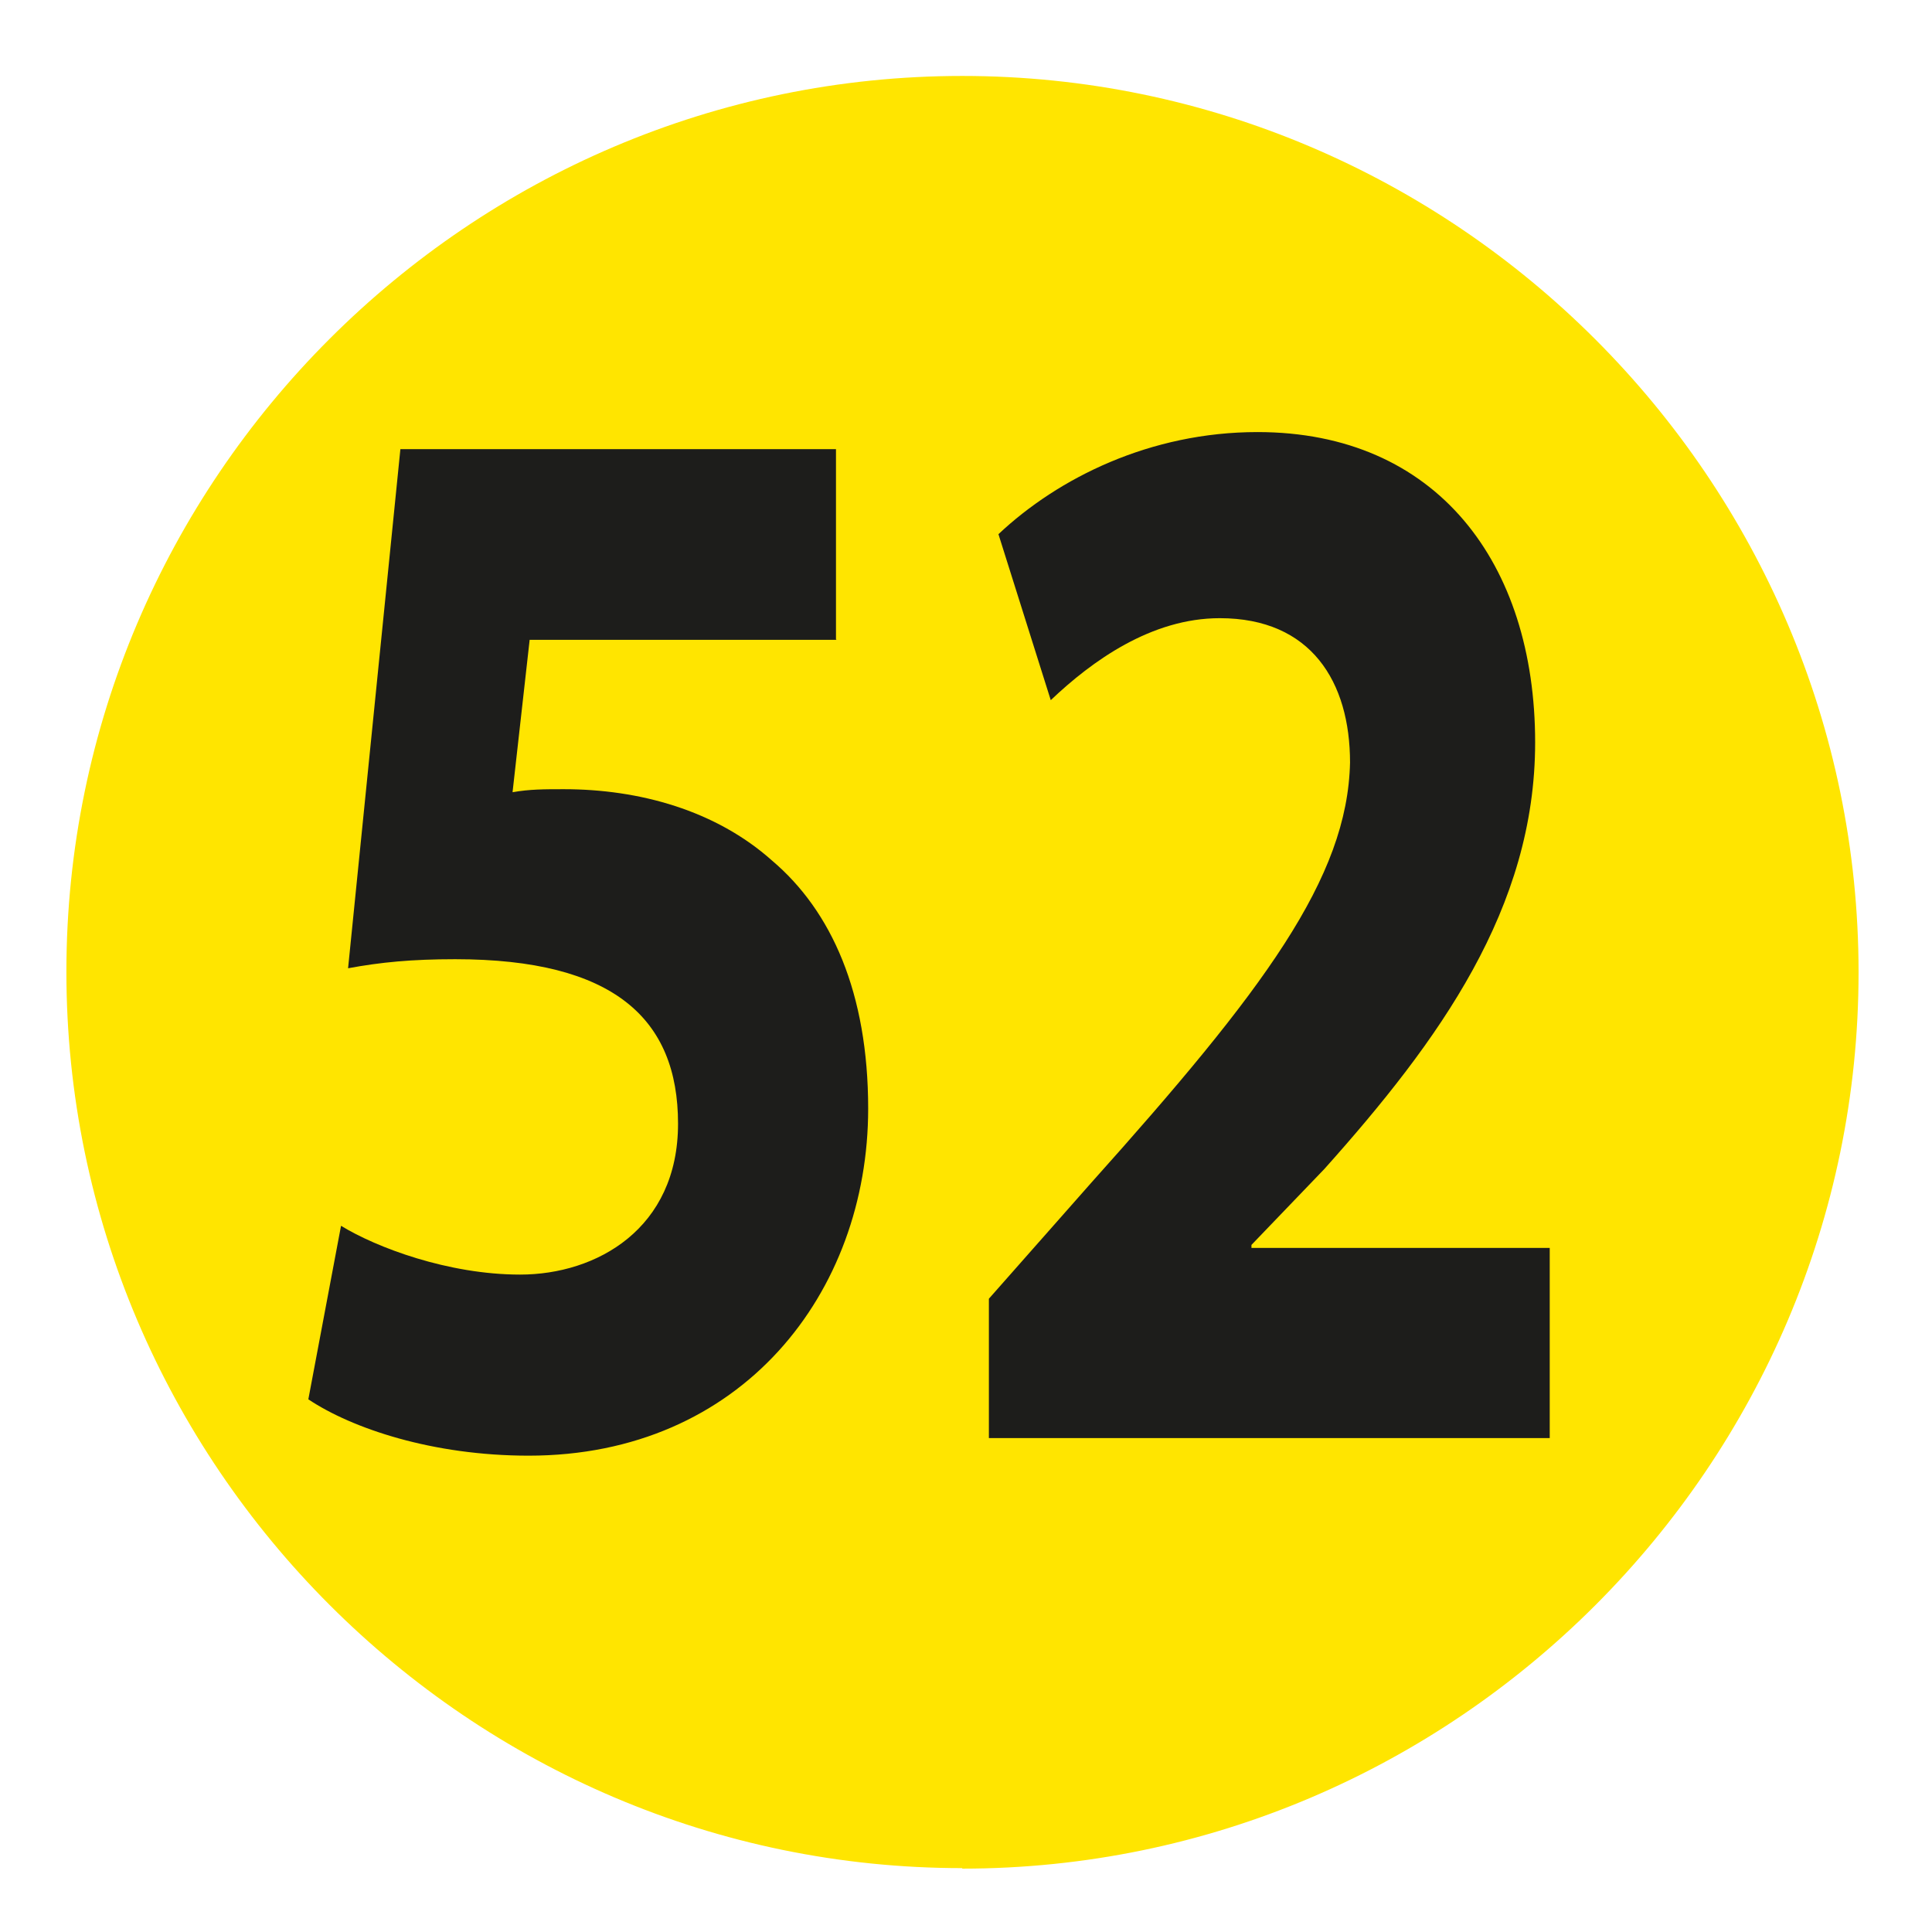 <?xml version="1.0" encoding="UTF-8"?><svg id="Calque_1" xmlns="http://www.w3.org/2000/svg" viewBox="0 0 38.41 38.41"><defs><style>.cls-1{fill:#1d1d1b;}.cls-2{fill:#ffe500;}</style></defs><g id="_52"><path class="cls-2" d="M19.13,37.14h0C9.33,37.14,1.32,29.12,1.32,19.32S9.33,1.51,19.13,1.51s17.82,8.02,17.82,17.82-8.02,17.82-17.82,17.82"/><path class="cls-1" d="M16.63,12.72h-6.1l-.34,3.03c.34-.06.63-.06,1.02-.06,1.5,0,3.02.42,4.14,1.42,1.18,1,1.91,2.63,1.91,4.93,0,3.66-2.51,6.9-6.75,6.9-1.91,0-3.51-.54-4.38-1.12l.65-3.45c.7.43,2.13.97,3.56.97,1.52,0,3.14-.91,3.14-3s-1.28-3.27-4.43-3.27c-.87,0-1.48.06-2.13.18l1.04-10.32h8.66v3.78Z"/><path class="cls-1" d="M19.66,28.61v-2.79l2.03-2.3c3.44-3.84,5.1-6.06,5.15-8.36,0-1.6-.77-2.87-2.59-2.87-1.36,0-2.54.85-3.36,1.63l-1.04-3.3c1.19-1.12,3.02-2.03,5.15-2.03,3.56,0,5.52,2.6,5.52,6.17,0,3.3-1.91,5.93-4.19,8.48l-1.45,1.51v.06h5.93v3.78h-11.15Z"/></g></svg>